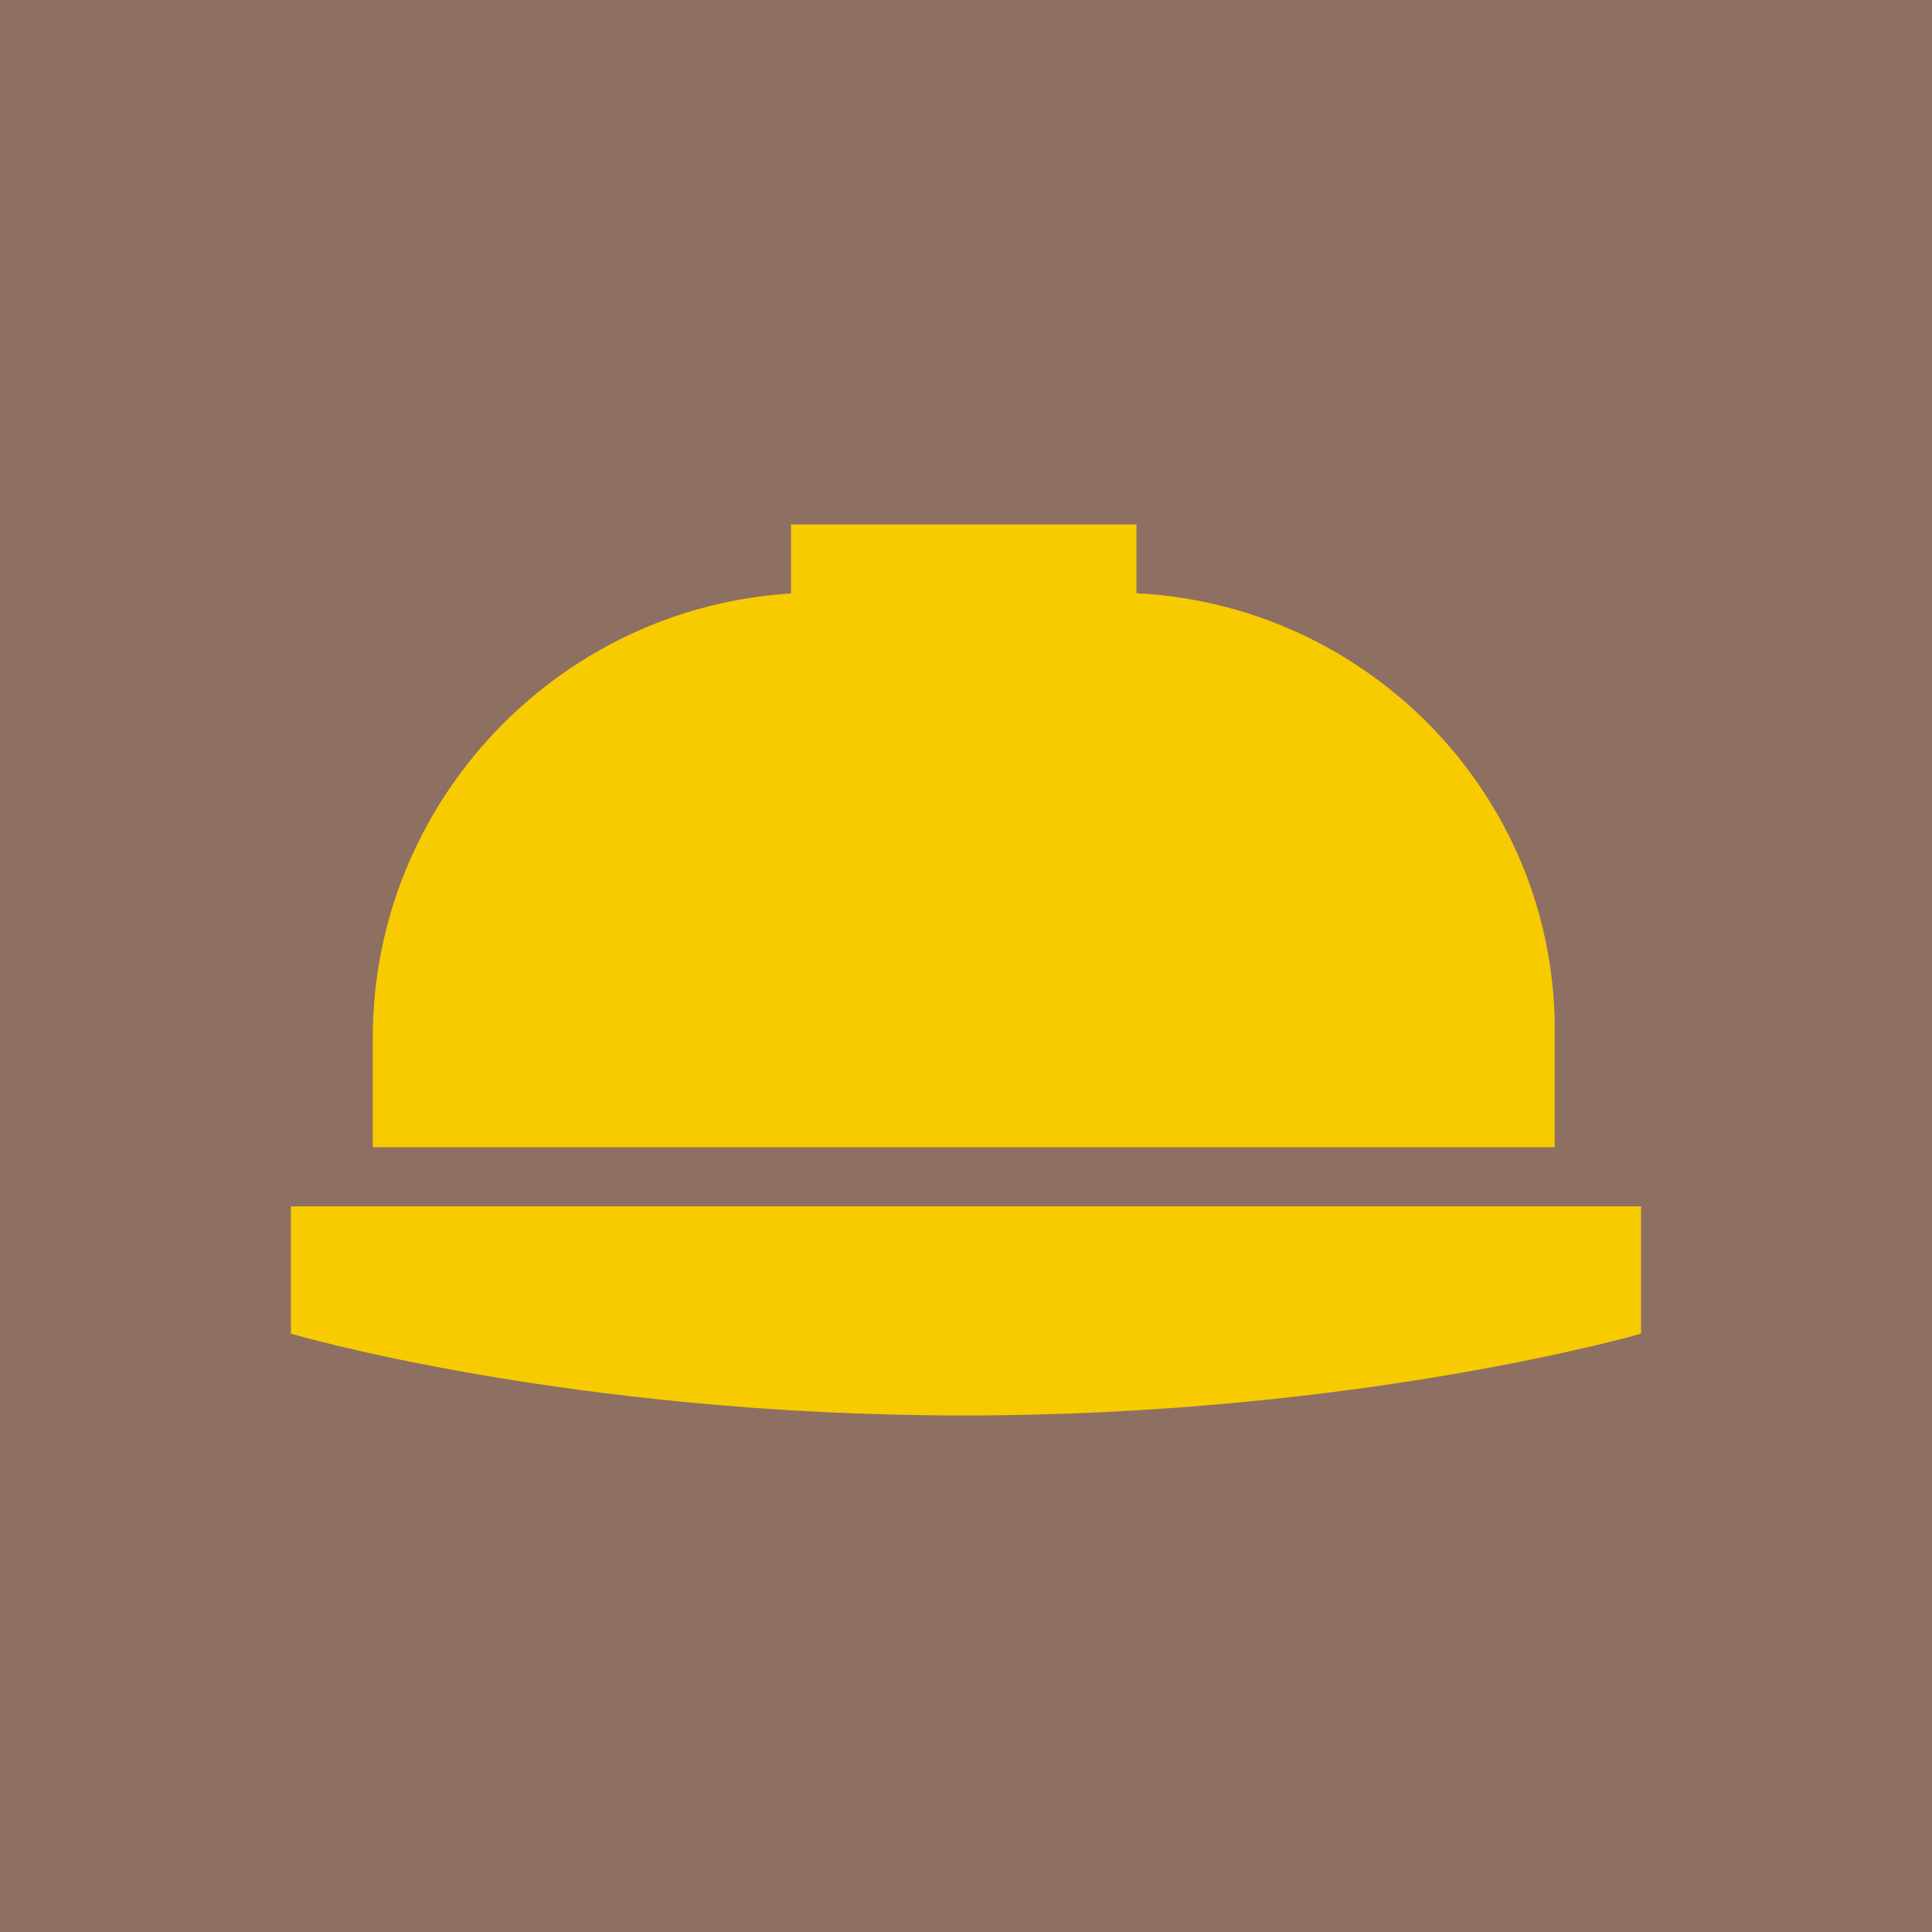<?xml version="1.0" encoding="UTF-8"?> <svg xmlns="http://www.w3.org/2000/svg" width="80" height="80" viewBox="0 0 80 80" fill="none"><path d="M80 0H0V80H80V0Z" fill="#8D7062"></path><path d="M67.953 55.224C67.953 55.224 56.282 58.612 39.906 58.612C23.529 58.612 12.047 55.224 12.047 55.224V49.953H67.953V55.224Z" fill="#F8CB00"></path><path d="M47.059 21.718H32.753V26.612H47.059V21.718Z" fill="#F8CB00"></path><path d="M46.118 24.541H33.882C23.718 24.541 15.435 32.824 15.435 42.988V47.506H64.376V42.988C64.565 32.824 56.282 24.541 46.118 24.541Z" fill="#F8CB00"></path></svg> 